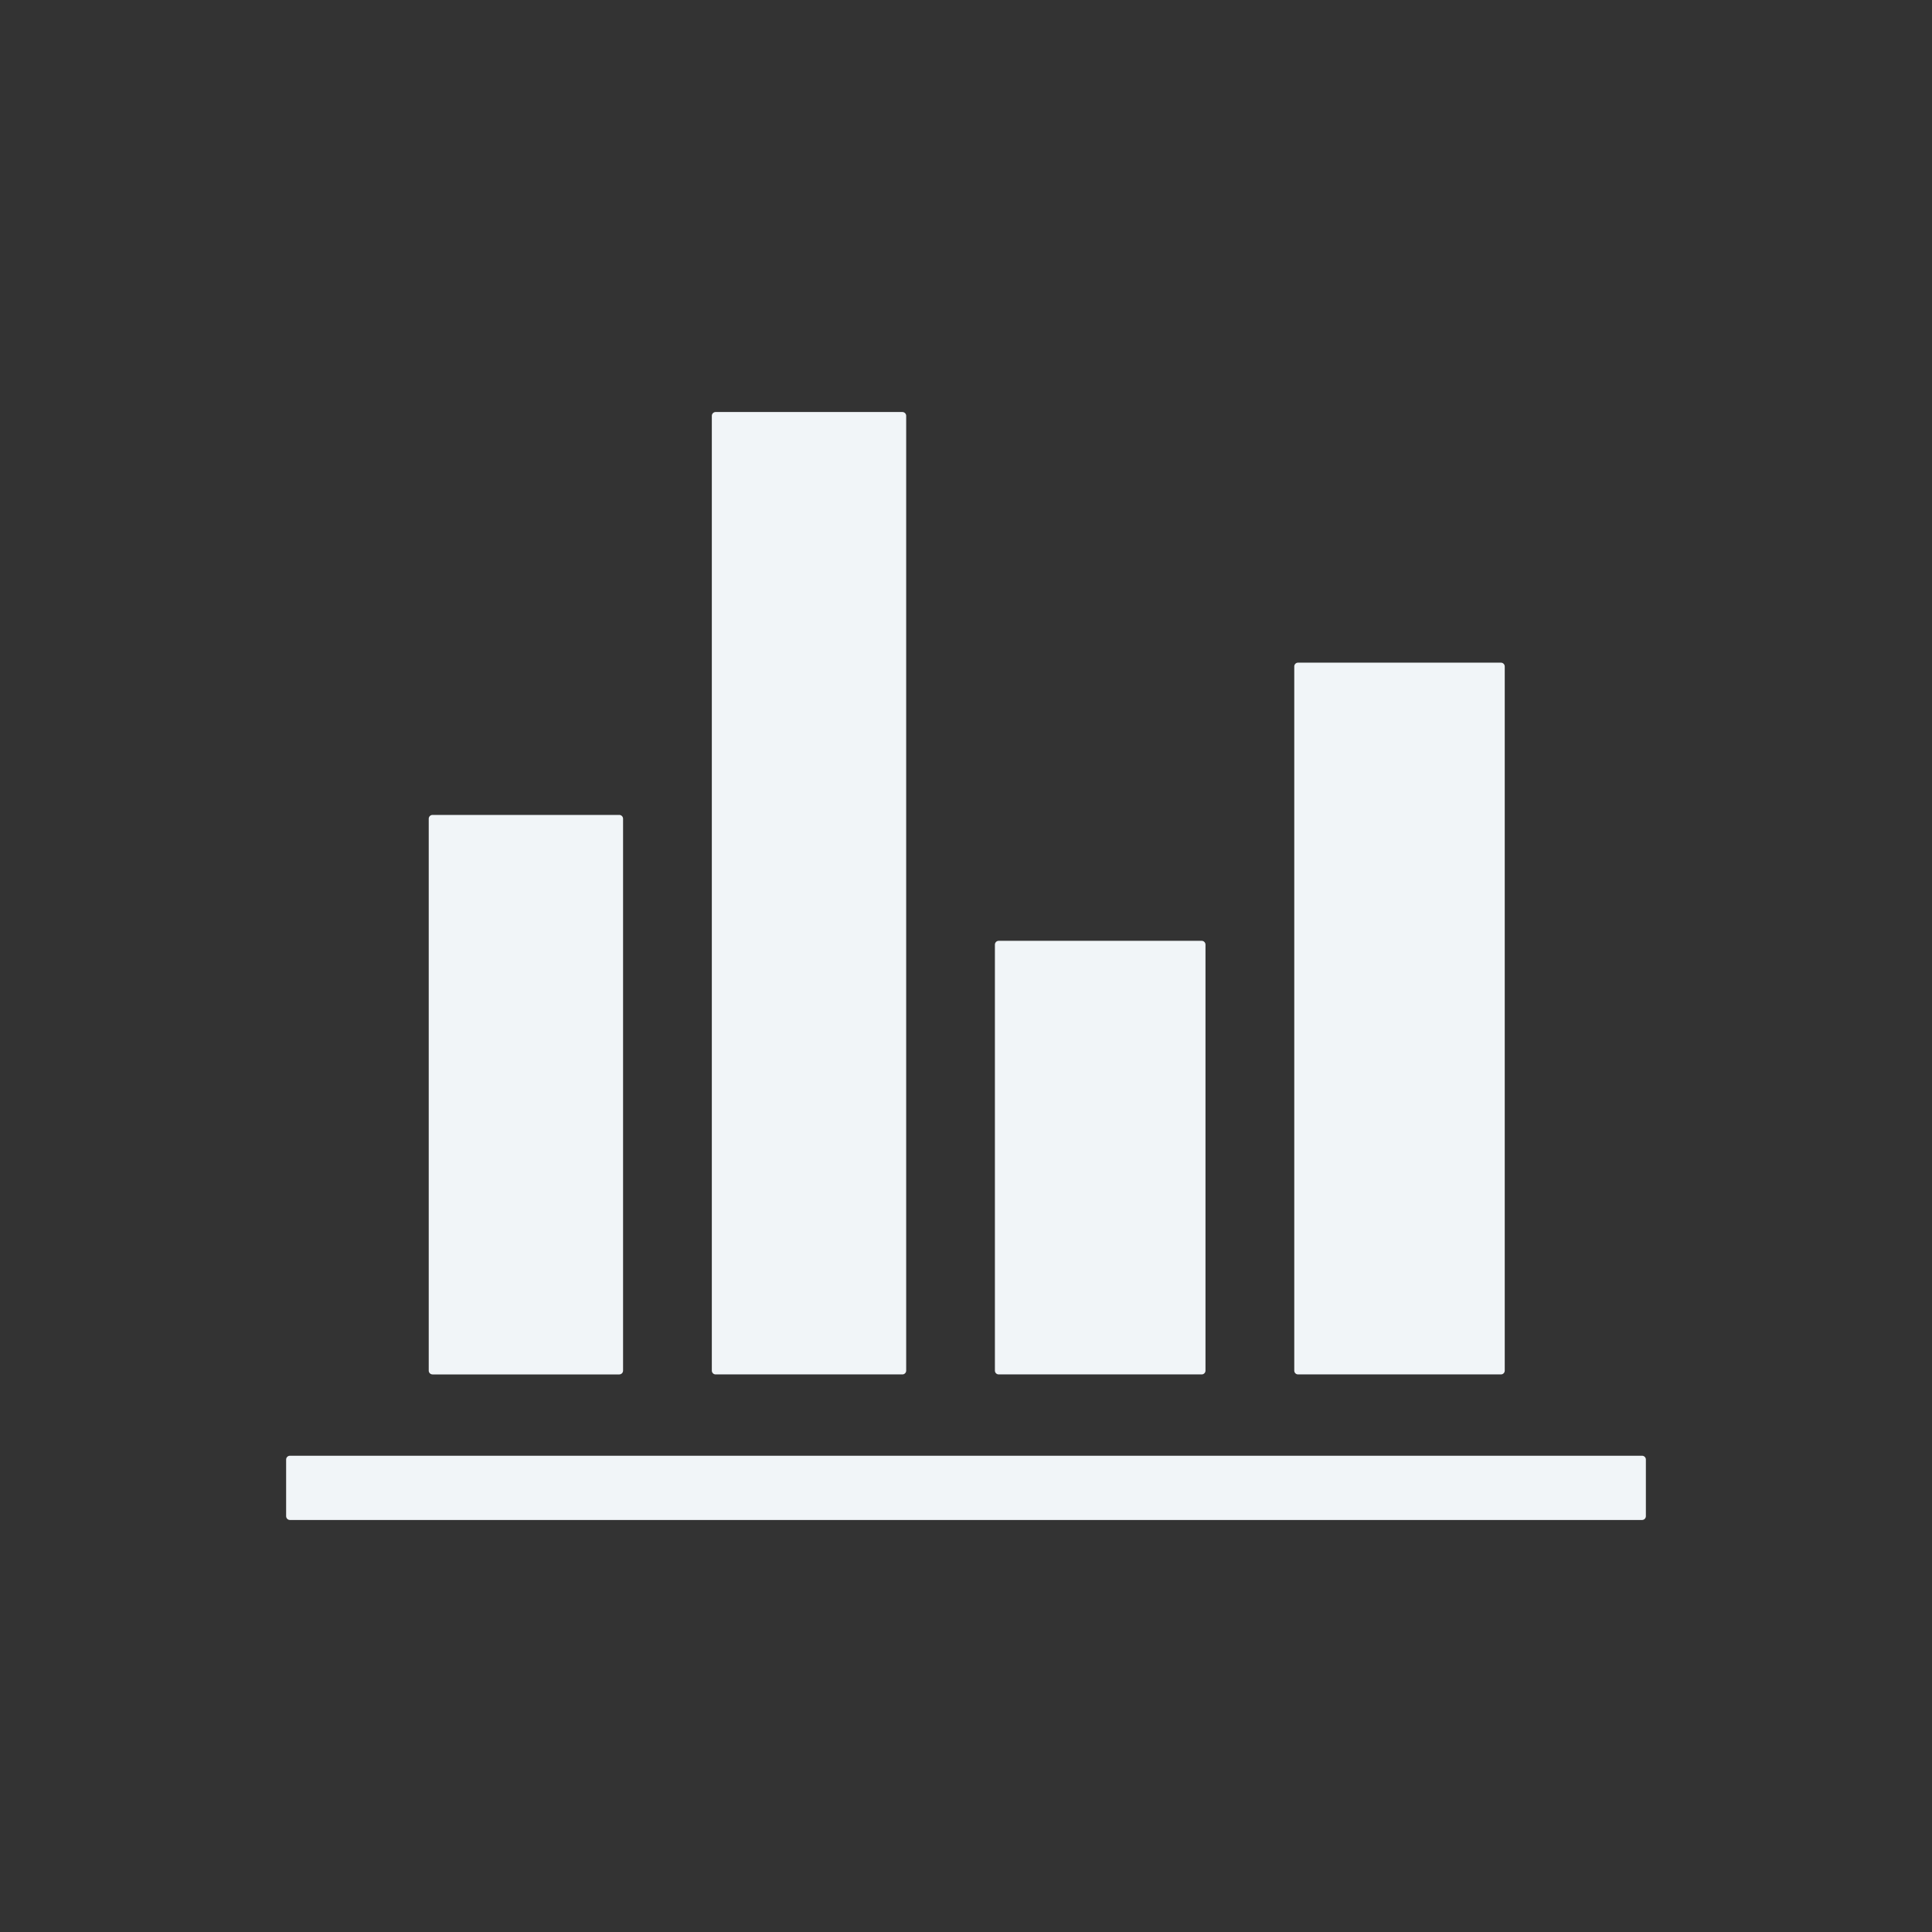 <svg xmlns="http://www.w3.org/2000/svg" xmlns:xlink="http://www.w3.org/1999/xlink" version="1.1" x="0px" y="0px" viewBox="0 0 100 100" enable-background="new 0 0 100 100" xml:space="preserve" aria-hidden="true" width="100px" height="100px" style="fill:url(#CerosGradient_id0a432465f);"><rect x="0" y="0" width="100" height="100" fill="#333333" stroke="none"/><defs><linearGradient class="cerosgradient" data-cerosgradient="true" id="CerosGradient_id0a432465f" gradientUnits="userSpaceOnUse" x1="50%" y1="100%" x2="50%" y2="0%"><stop offset="0%" stop-color="#F1F5F8"/><stop offset="100%" stop-color="#F1F5F8"/></linearGradient><linearGradient/></defs><g><g><g><path fill="#000000" d="M22.191,42.377c0-0.109,0.089-0.197,0.197-0.197h9.666c0.107,0,0.196,0.088,0.196,0.197v28.567     c0,0.109-0.089,0.196-0.196,0.196h-9.666c-0.108,0-0.197-0.087-0.197-0.196V42.377z" style="fill:url(#CerosGradient_id0a432465f);"/></g><g><path fill="#000000" d="M36.844,21.523c0-0.108,0.089-0.197,0.196-0.197h9.667c0.108,0,0.197,0.089,0.197,0.197v49.421     c0,0.109-0.089,0.196-0.197,0.196H37.04c-0.107,0-0.196-0.087-0.196-0.196V21.523z" style="fill:url(#CerosGradient_id0a432465f);"/></g><g><path fill="#000000" d="M66.99,34.496c0-0.108,0.088-0.197,0.195-0.197h10.504c0.108,0,0.196,0.089,0.196,0.197v36.448     c0,0.109-0.088,0.196-0.196,0.196H67.186c-0.107,0-0.195-0.087-0.195-0.196V34.496z" style="fill:url(#CerosGradient_id0a432465f);"/></g><g><path fill="#000000" d="M62.396,48.893c0-0.108-0.089-0.197-0.196-0.197H51.693c-0.108,0-0.197,0.089-0.197,0.197v22.051     c0,0.109,0.089,0.196,0.197,0.196H62.2c0.107,0,0.196-0.087,0.196-0.196V48.893z" style="fill:url(#CerosGradient_id0a432465f);"/></g></g><g><path fill="#000000" d="M85.19,78.477c0,0.108-0.088,0.197-0.195,0.197H15.006c-0.107,0-0.196-0.089-0.196-0.197v-2.933    c0-0.107,0.089-0.195,0.196-0.195h69.989c0.107,0,0.195,0.088,0.195,0.195V78.477z" style="fill:url(#CerosGradient_id0a432465f);"/></g></g></svg>